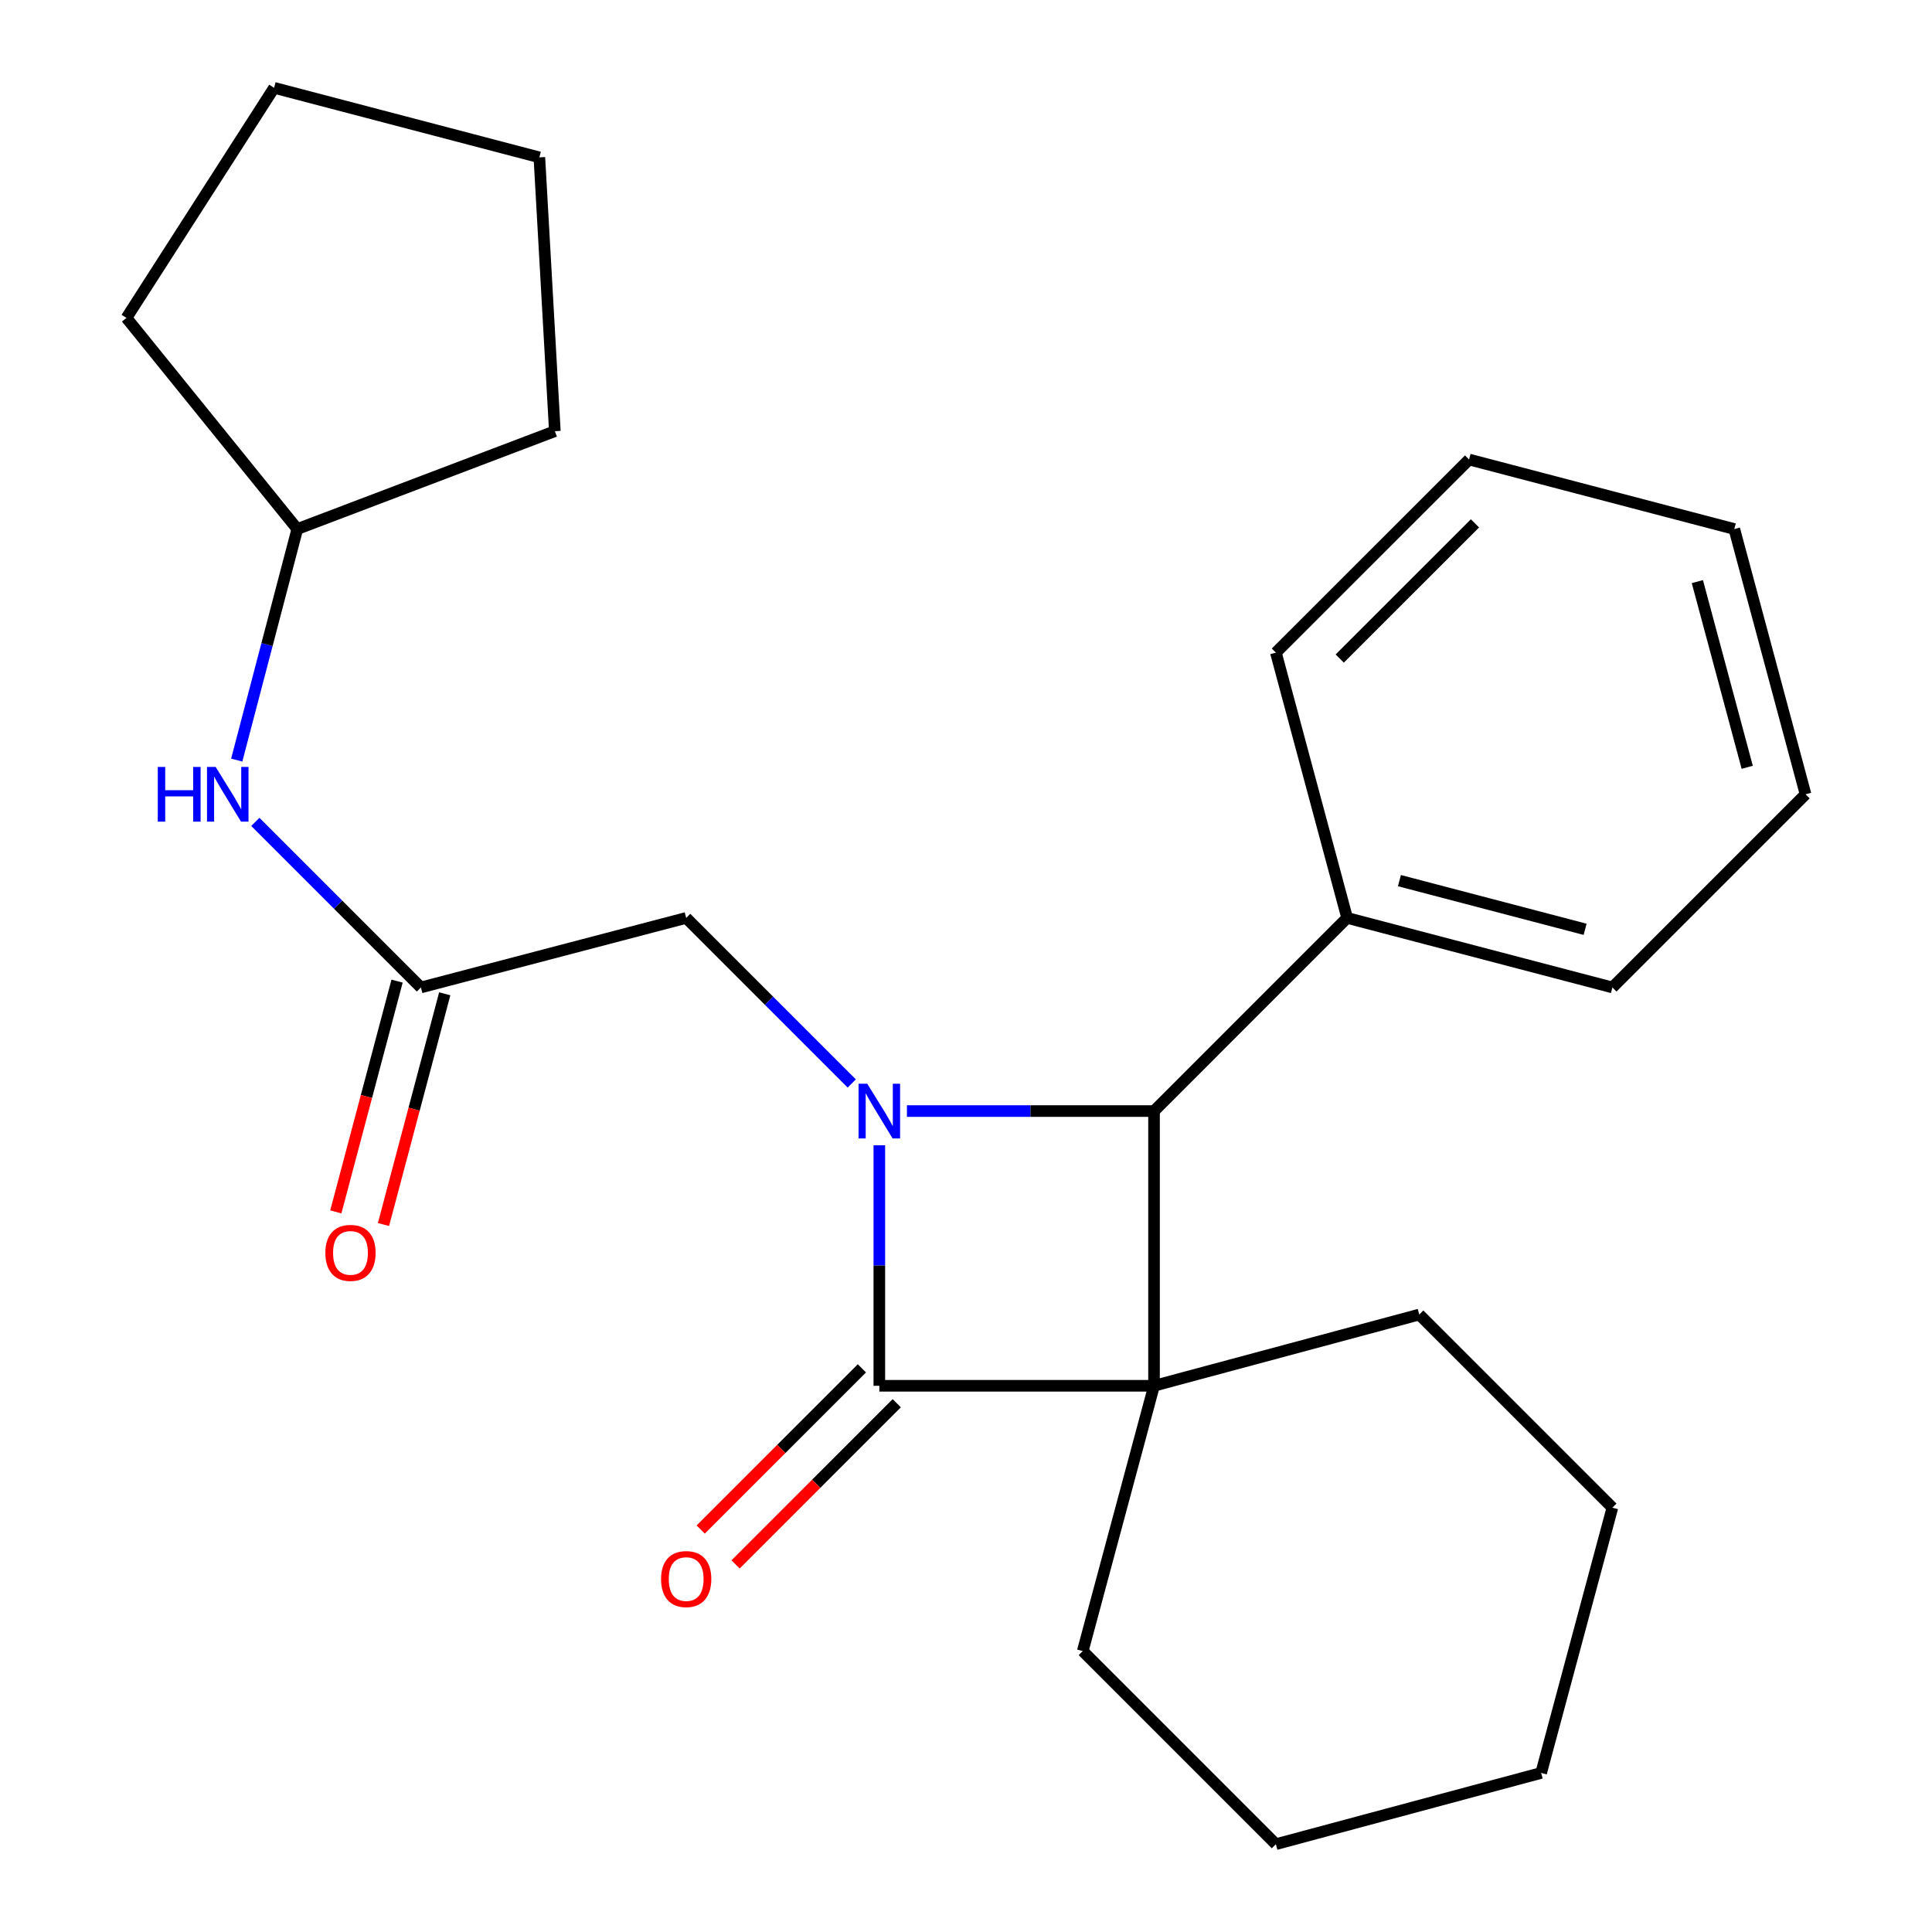 <?xml version='1.0' encoding='iso-8859-1'?>
<svg version='1.1' baseProfile='full'
              xmlns='http://www.w3.org/2000/svg'
                      xmlns:rdkit='http://www.rdkit.org/xml'
                      xmlns:xlink='http://www.w3.org/1999/xlink'
                  xml:space='preserve'
width='1000px' height='1000px' viewBox='0 0 1000 1000'>
<!-- END OF HEADER -->
<rect style='opacity:1.0;fill:#FFFFFF;stroke:none' width='1000' height='1000' x='0' y='0'> </rect>
<path class='bond-1' d='M 597.323,717.281 L 455.14,717.281' style='fill:none;fill-rule:evenodd;stroke:#000000;stroke-width:6px;stroke-linecap:butt;stroke-linejoin:miter;stroke-opacity:1' />
<path class='bond-2' d='M 597.323,717.281 L 597.323,575.084' style='fill:none;fill-rule:evenodd;stroke:#000000;stroke-width:6px;stroke-linecap:butt;stroke-linejoin:miter;stroke-opacity:1' />
<path class='bond-9' d='M 597.323,717.281 L 734.598,680.406' style='fill:none;fill-rule:evenodd;stroke:#000000;stroke-width:6px;stroke-linecap:butt;stroke-linejoin:miter;stroke-opacity:1' />
<path class='bond-10' d='M 597.323,717.281 L 560.433,854.585' style='fill:none;fill-rule:evenodd;stroke:#000000;stroke-width:6px;stroke-linecap:butt;stroke-linejoin:miter;stroke-opacity:1' />
<path class='bond-0' d='M 469.434,575.084 L 533.378,575.084' style='fill:none;fill-rule:evenodd;stroke:#0000FF;stroke-width:6px;stroke-linecap:butt;stroke-linejoin:miter;stroke-opacity:1' />
<path class='bond-0' d='M 533.378,575.084 L 597.323,575.084' style='fill:none;fill-rule:evenodd;stroke:#000000;stroke-width:6px;stroke-linecap:butt;stroke-linejoin:miter;stroke-opacity:1' />
<path class='bond-3' d='M 440.865,560.809 L 398.015,517.959' style='fill:none;fill-rule:evenodd;stroke:#0000FF;stroke-width:6px;stroke-linecap:butt;stroke-linejoin:miter;stroke-opacity:1' />
<path class='bond-3' d='M 398.015,517.959 L 355.165,475.109' style='fill:none;fill-rule:evenodd;stroke:#000000;stroke-width:6px;stroke-linecap:butt;stroke-linejoin:miter;stroke-opacity:1' />
<path class='bond-24' d='M 455.14,592.799 L 455.14,655.04' style='fill:none;fill-rule:evenodd;stroke:#0000FF;stroke-width:6px;stroke-linecap:butt;stroke-linejoin:miter;stroke-opacity:1' />
<path class='bond-24' d='M 455.14,655.04 L 455.14,717.281' style='fill:none;fill-rule:evenodd;stroke:#000000;stroke-width:6px;stroke-linecap:butt;stroke-linejoin:miter;stroke-opacity:1' />
<path class='bond-5' d='M 446.114,708.254 L 404.394,749.969' style='fill:none;fill-rule:evenodd;stroke:#000000;stroke-width:6px;stroke-linecap:butt;stroke-linejoin:miter;stroke-opacity:1' />
<path class='bond-5' d='M 404.394,749.969 L 362.674,791.683' style='fill:none;fill-rule:evenodd;stroke:#FF0000;stroke-width:6px;stroke-linecap:butt;stroke-linejoin:miter;stroke-opacity:1' />
<path class='bond-5' d='M 464.165,726.307 L 422.445,768.022' style='fill:none;fill-rule:evenodd;stroke:#000000;stroke-width:6px;stroke-linecap:butt;stroke-linejoin:miter;stroke-opacity:1' />
<path class='bond-5' d='M 422.445,768.022 L 380.725,809.736' style='fill:none;fill-rule:evenodd;stroke:#FF0000;stroke-width:6px;stroke-linecap:butt;stroke-linejoin:miter;stroke-opacity:1' />
<path class='bond-7' d='M 597.323,575.084 L 697.269,475.109' style='fill:none;fill-rule:evenodd;stroke:#000000;stroke-width:6px;stroke-linecap:butt;stroke-linejoin:miter;stroke-opacity:1' />
<path class='bond-4' d='M 355.165,475.109 L 217.861,511.105' style='fill:none;fill-rule:evenodd;stroke:#000000;stroke-width:6px;stroke-linecap:butt;stroke-linejoin:miter;stroke-opacity:1' />
<path class='bond-6' d='M 217.861,511.105 L 175.011,468.255' style='fill:none;fill-rule:evenodd;stroke:#000000;stroke-width:6px;stroke-linecap:butt;stroke-linejoin:miter;stroke-opacity:1' />
<path class='bond-6' d='M 175.011,468.255 L 132.161,425.405' style='fill:none;fill-rule:evenodd;stroke:#0000FF;stroke-width:6px;stroke-linecap:butt;stroke-linejoin:miter;stroke-opacity:1' />
<path class='bond-8' d='M 205.524,507.83 L 189.671,567.546' style='fill:none;fill-rule:evenodd;stroke:#000000;stroke-width:6px;stroke-linecap:butt;stroke-linejoin:miter;stroke-opacity:1' />
<path class='bond-8' d='M 189.671,567.546 L 173.818,627.262' style='fill:none;fill-rule:evenodd;stroke:#FF0000;stroke-width:6px;stroke-linecap:butt;stroke-linejoin:miter;stroke-opacity:1' />
<path class='bond-8' d='M 230.198,514.38 L 214.345,574.097' style='fill:none;fill-rule:evenodd;stroke:#000000;stroke-width:6px;stroke-linecap:butt;stroke-linejoin:miter;stroke-opacity:1' />
<path class='bond-8' d='M 214.345,574.097 L 198.493,633.813' style='fill:none;fill-rule:evenodd;stroke:#FF0000;stroke-width:6px;stroke-linecap:butt;stroke-linejoin:miter;stroke-opacity:1' />
<path class='bond-11' d='M 122.529,393.422 L 138.206,333.624' style='fill:none;fill-rule:evenodd;stroke:#0000FF;stroke-width:6px;stroke-linecap:butt;stroke-linejoin:miter;stroke-opacity:1' />
<path class='bond-11' d='M 138.206,333.624 L 153.882,273.826' style='fill:none;fill-rule:evenodd;stroke:#000000;stroke-width:6px;stroke-linecap:butt;stroke-linejoin:miter;stroke-opacity:1' />
<path class='bond-12' d='M 697.269,475.109 L 834.573,511.105' style='fill:none;fill-rule:evenodd;stroke:#000000;stroke-width:6px;stroke-linecap:butt;stroke-linejoin:miter;stroke-opacity:1' />
<path class='bond-12' d='M 724.339,455.814 L 820.451,481.011' style='fill:none;fill-rule:evenodd;stroke:#000000;stroke-width:6px;stroke-linecap:butt;stroke-linejoin:miter;stroke-opacity:1' />
<path class='bond-13' d='M 697.269,475.109 L 660.394,337.791' style='fill:none;fill-rule:evenodd;stroke:#000000;stroke-width:6px;stroke-linecap:butt;stroke-linejoin:miter;stroke-opacity:1' />
<path class='bond-16' d='M 734.598,680.406 L 834.573,780.366' style='fill:none;fill-rule:evenodd;stroke:#000000;stroke-width:6px;stroke-linecap:butt;stroke-linejoin:miter;stroke-opacity:1' />
<path class='bond-17' d='M 560.433,854.585 L 660.394,954.545' style='fill:none;fill-rule:evenodd;stroke:#000000;stroke-width:6px;stroke-linecap:butt;stroke-linejoin:miter;stroke-opacity:1' />
<path class='bond-14' d='M 153.882,273.826 L 65.452,164.548' style='fill:none;fill-rule:evenodd;stroke:#000000;stroke-width:6px;stroke-linecap:butt;stroke-linejoin:miter;stroke-opacity:1' />
<path class='bond-15' d='M 153.882,273.826 L 287.187,223.18' style='fill:none;fill-rule:evenodd;stroke:#000000;stroke-width:6px;stroke-linecap:butt;stroke-linejoin:miter;stroke-opacity:1' />
<path class='bond-19' d='M 834.573,511.105 L 934.548,411.13' style='fill:none;fill-rule:evenodd;stroke:#000000;stroke-width:6px;stroke-linecap:butt;stroke-linejoin:miter;stroke-opacity:1' />
<path class='bond-18' d='M 660.394,337.791 L 760.397,237.845' style='fill:none;fill-rule:evenodd;stroke:#000000;stroke-width:6px;stroke-linecap:butt;stroke-linejoin:miter;stroke-opacity:1' />
<path class='bond-18' d='M 693.441,340.856 L 763.443,270.893' style='fill:none;fill-rule:evenodd;stroke:#000000;stroke-width:6px;stroke-linecap:butt;stroke-linejoin:miter;stroke-opacity:1' />
<path class='bond-20' d='M 65.452,164.548 L 141.869,45.455' style='fill:none;fill-rule:evenodd;stroke:#000000;stroke-width:6px;stroke-linecap:butt;stroke-linejoin:miter;stroke-opacity:1' />
<path class='bond-21' d='M 287.187,223.18 L 279.173,81.451' style='fill:none;fill-rule:evenodd;stroke:#000000;stroke-width:6px;stroke-linecap:butt;stroke-linejoin:miter;stroke-opacity:1' />
<path class='bond-25' d='M 834.573,780.366 L 797.698,917.67' style='fill:none;fill-rule:evenodd;stroke:#000000;stroke-width:6px;stroke-linecap:butt;stroke-linejoin:miter;stroke-opacity:1' />
<path class='bond-22' d='M 660.394,954.545 L 797.698,917.67' style='fill:none;fill-rule:evenodd;stroke:#000000;stroke-width:6px;stroke-linecap:butt;stroke-linejoin:miter;stroke-opacity:1' />
<path class='bond-23' d='M 760.397,237.845 L 897.672,273.826' style='fill:none;fill-rule:evenodd;stroke:#000000;stroke-width:6px;stroke-linecap:butt;stroke-linejoin:miter;stroke-opacity:1' />
<path class='bond-26' d='M 934.548,411.13 L 897.672,273.826' style='fill:none;fill-rule:evenodd;stroke:#000000;stroke-width:6px;stroke-linecap:butt;stroke-linejoin:miter;stroke-opacity:1' />
<path class='bond-26' d='M 904.361,397.156 L 878.548,301.044' style='fill:none;fill-rule:evenodd;stroke:#000000;stroke-width:6px;stroke-linecap:butt;stroke-linejoin:miter;stroke-opacity:1' />
<path class='bond-27' d='M 141.869,45.455 L 279.173,81.451' style='fill:none;fill-rule:evenodd;stroke:#000000;stroke-width:6px;stroke-linecap:butt;stroke-linejoin:miter;stroke-opacity:1' />
<path  class='atom-1' d='M 448.88 560.924
L 458.16 575.924
Q 459.08 577.404, 460.56 580.084
Q 462.04 582.764, 462.12 582.924
L 462.12 560.924
L 465.88 560.924
L 465.88 589.244
L 462 589.244
L 452.04 572.844
Q 450.88 570.924, 449.64 568.724
Q 448.44 566.524, 448.08 565.844
L 448.08 589.244
L 444.4 589.244
L 444.4 560.924
L 448.88 560.924
' fill='#0000FF'/>
<path  class='atom-6' d='M 342.165 817.321
Q 342.165 810.521, 345.525 806.721
Q 348.885 802.921, 355.165 802.921
Q 361.445 802.921, 364.805 806.721
Q 368.165 810.521, 368.165 817.321
Q 368.165 824.201, 364.765 828.121
Q 361.365 832.001, 355.165 832.001
Q 348.925 832.001, 345.525 828.121
Q 342.165 824.241, 342.165 817.321
M 355.165 828.801
Q 359.485 828.801, 361.805 825.921
Q 364.165 823.001, 364.165 817.321
Q 364.165 811.761, 361.805 808.961
Q 359.485 806.121, 355.165 806.121
Q 350.845 806.121, 348.485 808.921
Q 346.165 811.721, 346.165 817.321
Q 346.165 823.041, 348.485 825.921
Q 350.845 828.801, 355.165 828.801
' fill='#FF0000'/>
<path  class='atom-7' d='M 81.666 396.97
L 85.506 396.97
L 85.506 409.01
L 99.986 409.01
L 99.986 396.97
L 103.826 396.97
L 103.826 425.29
L 99.986 425.29
L 99.986 412.21
L 85.506 412.21
L 85.506 425.29
L 81.666 425.29
L 81.666 396.97
' fill='#0000FF'/>
<path  class='atom-7' d='M 111.626 396.97
L 120.906 411.97
Q 121.826 413.45, 123.306 416.13
Q 124.786 418.81, 124.866 418.97
L 124.866 396.97
L 128.626 396.97
L 128.626 425.29
L 124.746 425.29
L 114.786 408.89
Q 113.626 406.97, 112.386 404.77
Q 111.186 402.57, 110.826 401.89
L 110.826 425.29
L 107.146 425.29
L 107.146 396.97
L 111.626 396.97
' fill='#0000FF'/>
<path  class='atom-9' d='M 168.411 648.489
Q 168.411 641.689, 171.771 637.889
Q 175.131 634.089, 181.411 634.089
Q 187.691 634.089, 191.051 637.889
Q 194.411 641.689, 194.411 648.489
Q 194.411 655.369, 191.011 659.289
Q 187.611 663.169, 181.411 663.169
Q 175.171 663.169, 171.771 659.289
Q 168.411 655.409, 168.411 648.489
M 181.411 659.969
Q 185.731 659.969, 188.051 657.089
Q 190.411 654.169, 190.411 648.489
Q 190.411 642.929, 188.051 640.129
Q 185.731 637.289, 181.411 637.289
Q 177.091 637.289, 174.731 640.089
Q 172.411 642.889, 172.411 648.489
Q 172.411 654.209, 174.731 657.089
Q 177.091 659.969, 181.411 659.969
' fill='#FF0000'/>
</svg>
